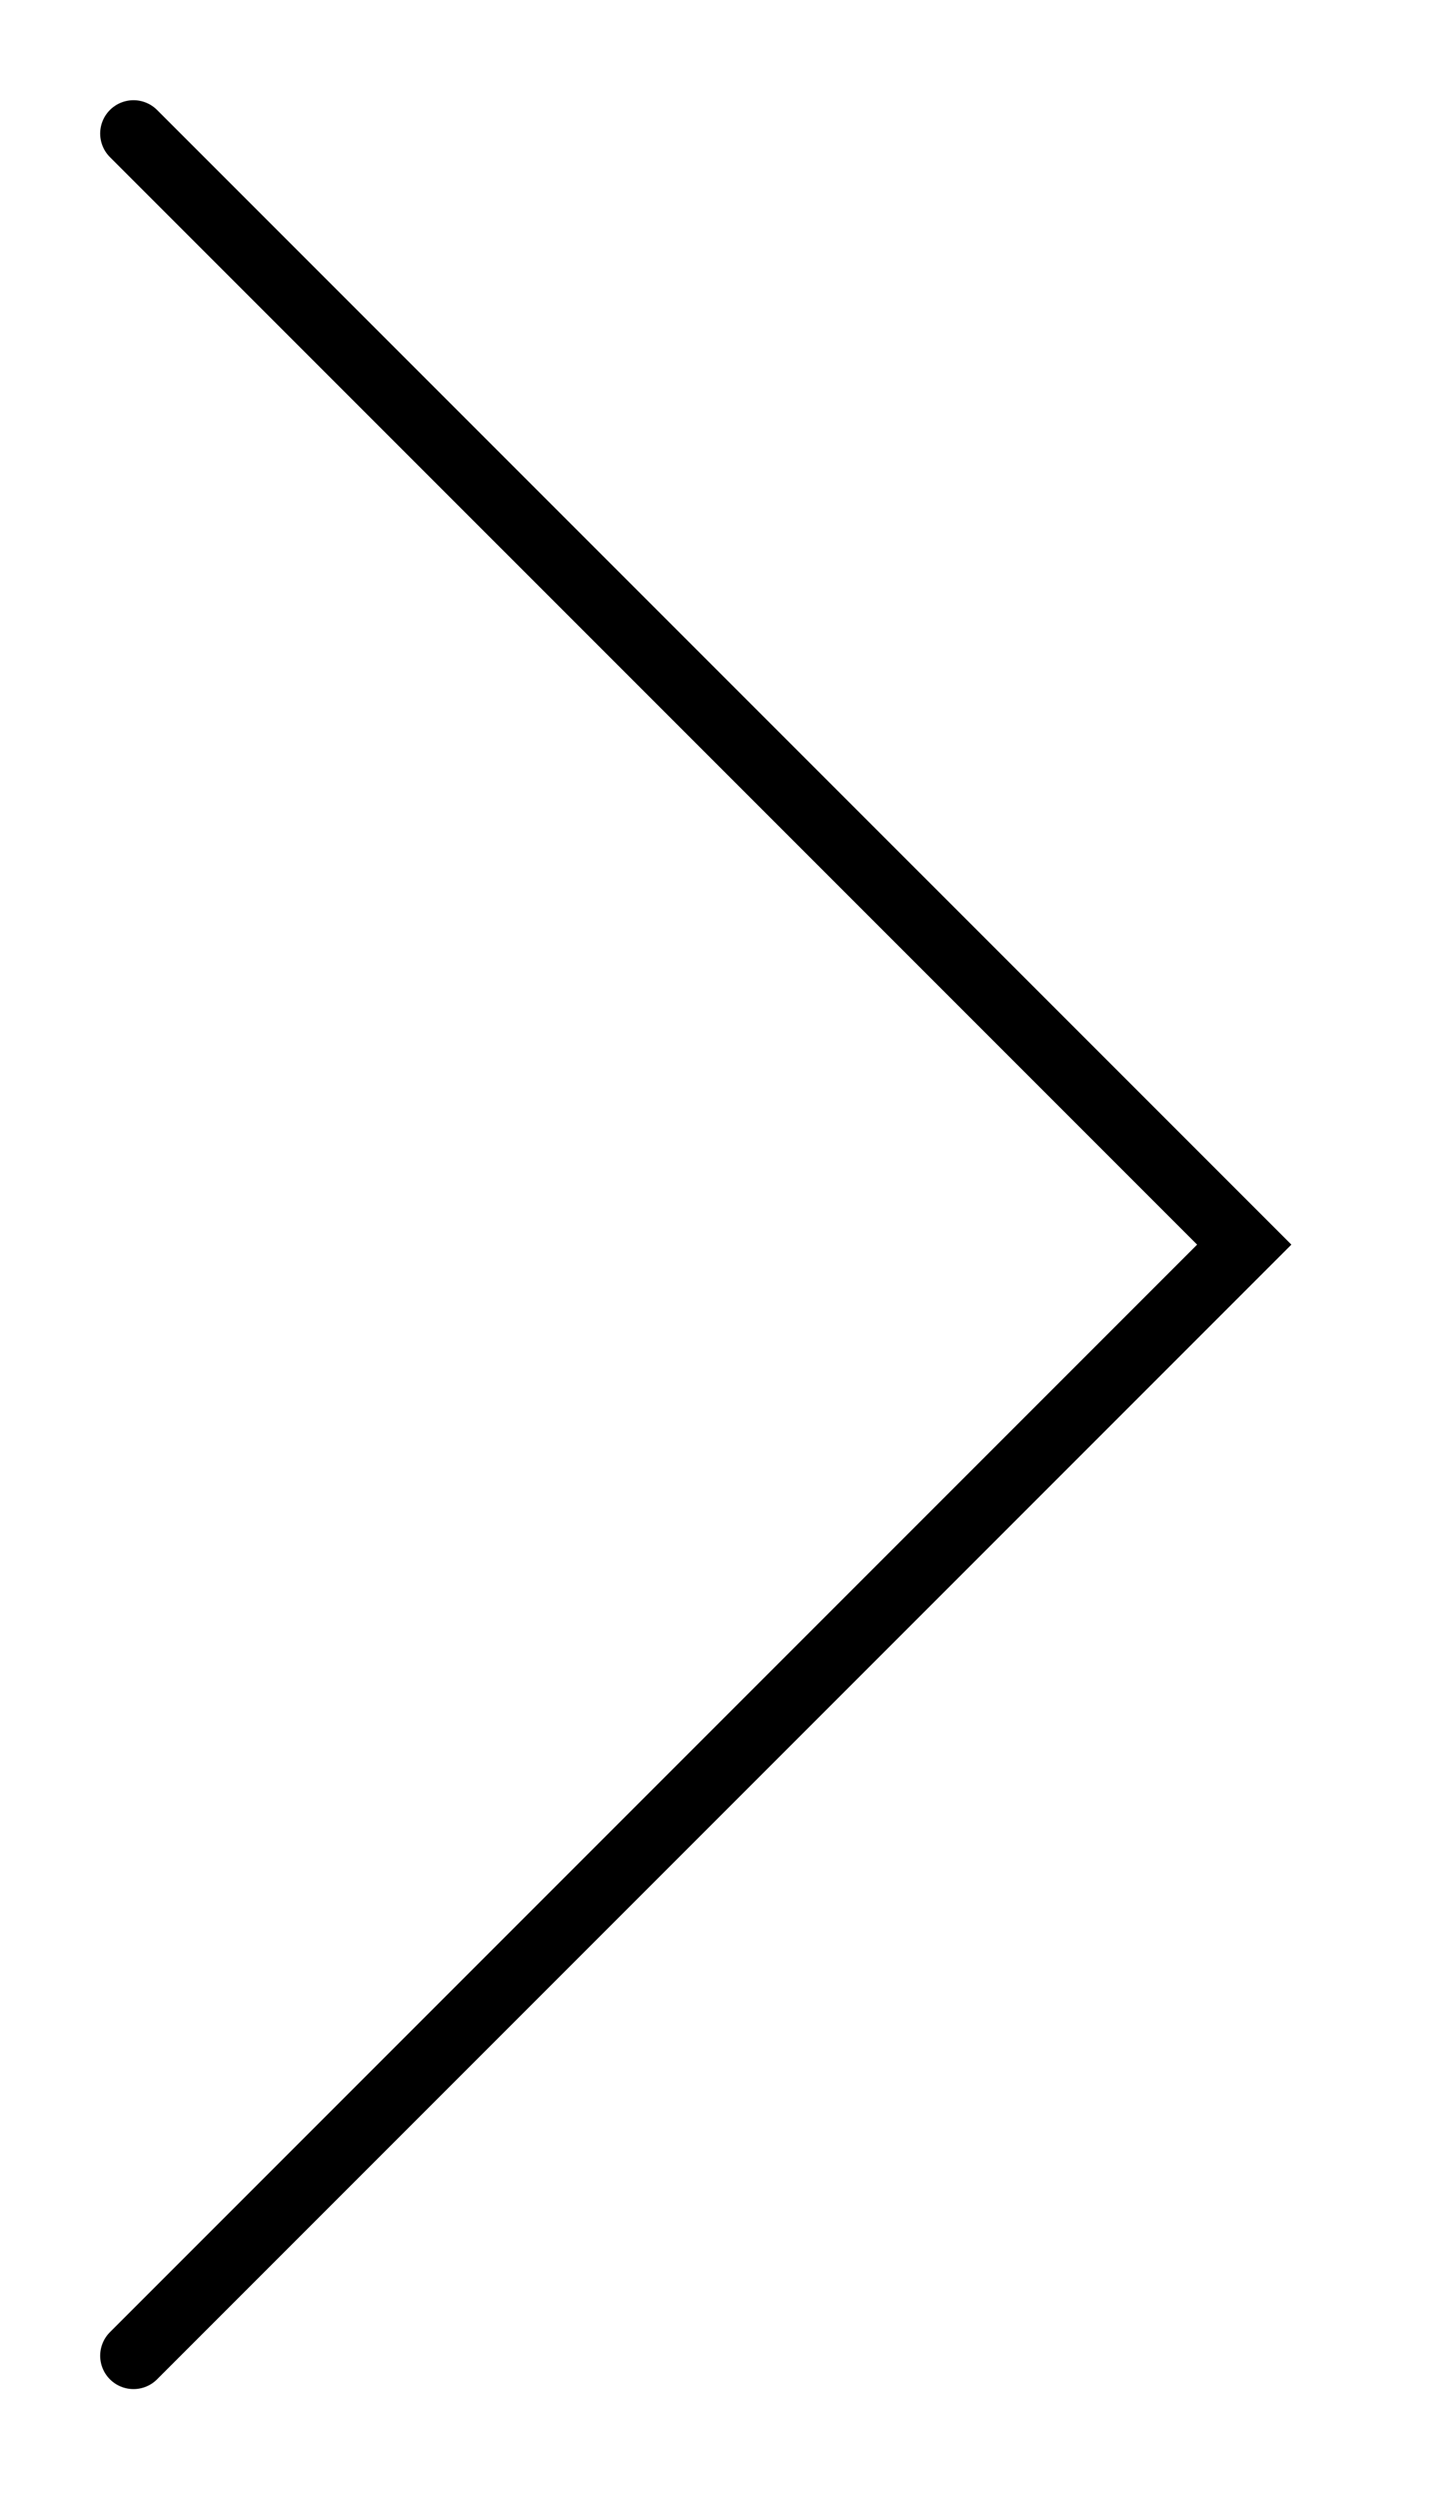 <?xml version="1.0" encoding="UTF-8"?> <svg xmlns="http://www.w3.org/2000/svg" width="43" height="75" viewBox="0 0 43 75" fill="none"> <path d="M4.006 70.665L37.336 37.335L4.006 4.006" stroke="black" stroke-width="2" stroke-linecap="round"></path> </svg> 